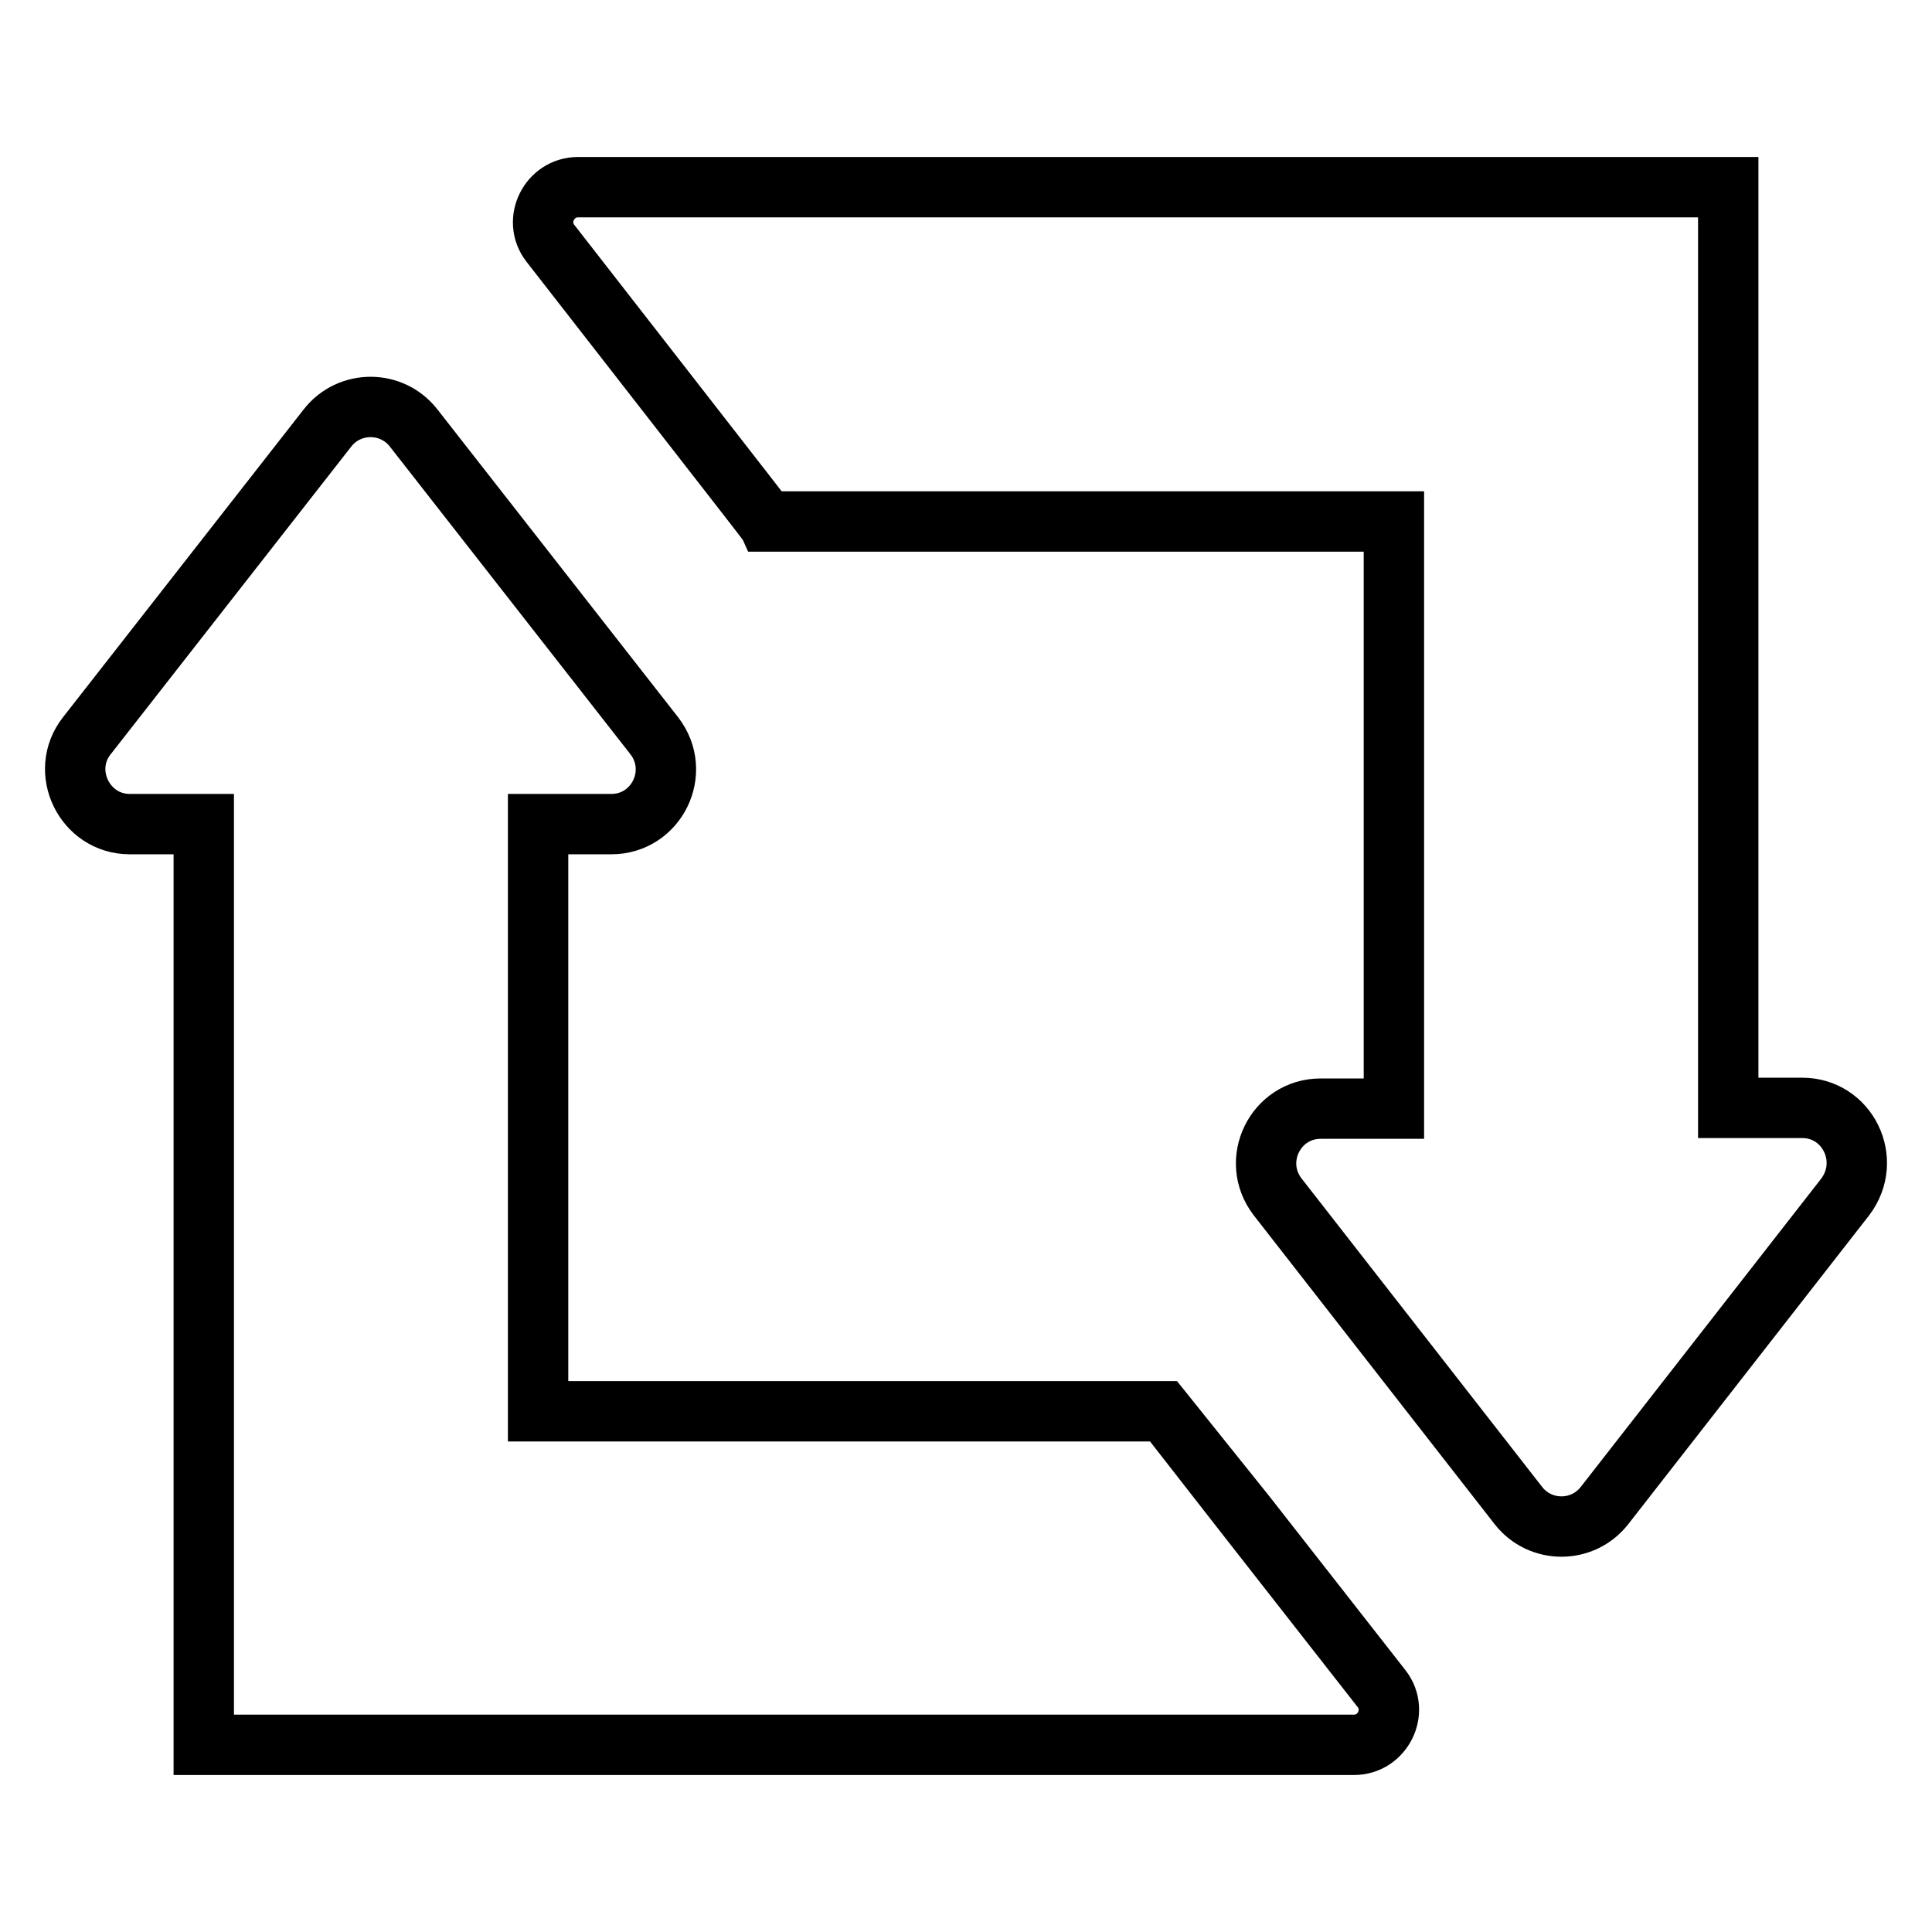 <?xml version="1.0" encoding="utf-8"?>
<!-- Svg Vector Icons : http://www.onlinewebfonts.com/icon -->
<!DOCTYPE svg PUBLIC "-//W3C//DTD SVG 1.1//EN" "http://www.w3.org/Graphics/SVG/1.1/DTD/svg11.dtd">
<svg version="1.1" xmlns="http://www.w3.org/2000/svg" xmlns:xlink="http://www.w3.org/1999/xlink" x="0px" y="0px" viewBox="0 0 256 256" enable-background="new 0 0 256 256" xml:space="preserve">
<g> <path stroke-width="8" fill-opacity="0" stroke="#000000"  d="M238.8,146.8H229v-122H76.6c-3.8,0-6,4.4-3.7,7.4c9.8,12.6,28.6,36.7,28.7,36.9h83.1v77.8H175 c-6,0-9.4,6.9-5.7,11.7l31.9,40.9c2.9,3.7,8.5,3.7,11.4,0l31.9-40.9C248.2,153.7,244.8,146.8,238.8,146.8z M154.3,187H71.3v-77.8 H81c6,0,9.4-6.9,5.7-11.7L54.8,56.7c-2.9-3.7-8.5-3.7-11.4,0L11.5,97.5c-3.7,4.7-0.3,11.7,5.7,11.7H27v122h152.4 c3.8,0,6-4.4,3.7-7.4C173.3,211.3,154.4,187.1,154.3,187z"/></g>
</svg>